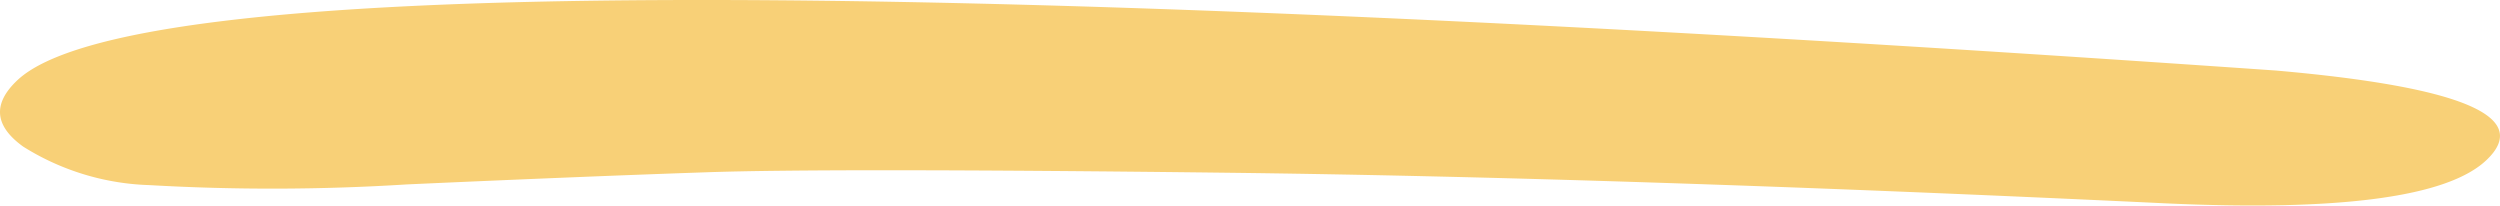 <svg xmlns="http://www.w3.org/2000/svg" xmlns:xlink="http://www.w3.org/1999/xlink" id="Group_310" data-name="Group 310" width="122.624" height="10.083" viewBox="0 0 122.624 10.083"><defs><clipPath id="clip-path"><rect id="Rectangle_165" data-name="Rectangle 165" width="122.624" height="10.083" fill="#f8d077"></rect></clipPath></defs><g id="Group_261" data-name="Group 261" transform="translate(0 0)" clip-path="url(#clip-path)"><path id="Path_362" data-name="Path 362" d="M111.667,3.463q13.675,1.2,10.281,4.4-2.872,2.707-15.792,2.108-26.7-1.27-46.084-1.5t-25.454-.02q-6.072.207-14.655.594A105.421,105.421,0,0,1,7.31,9.079,12.334,12.334,0,0,1,1.136,7.19C-.279,6.17-.369,5.086.851,3.936q8.1-7.628,110.816-.474" transform="translate(0 0)" fill="#f8d077"></path></g></svg>